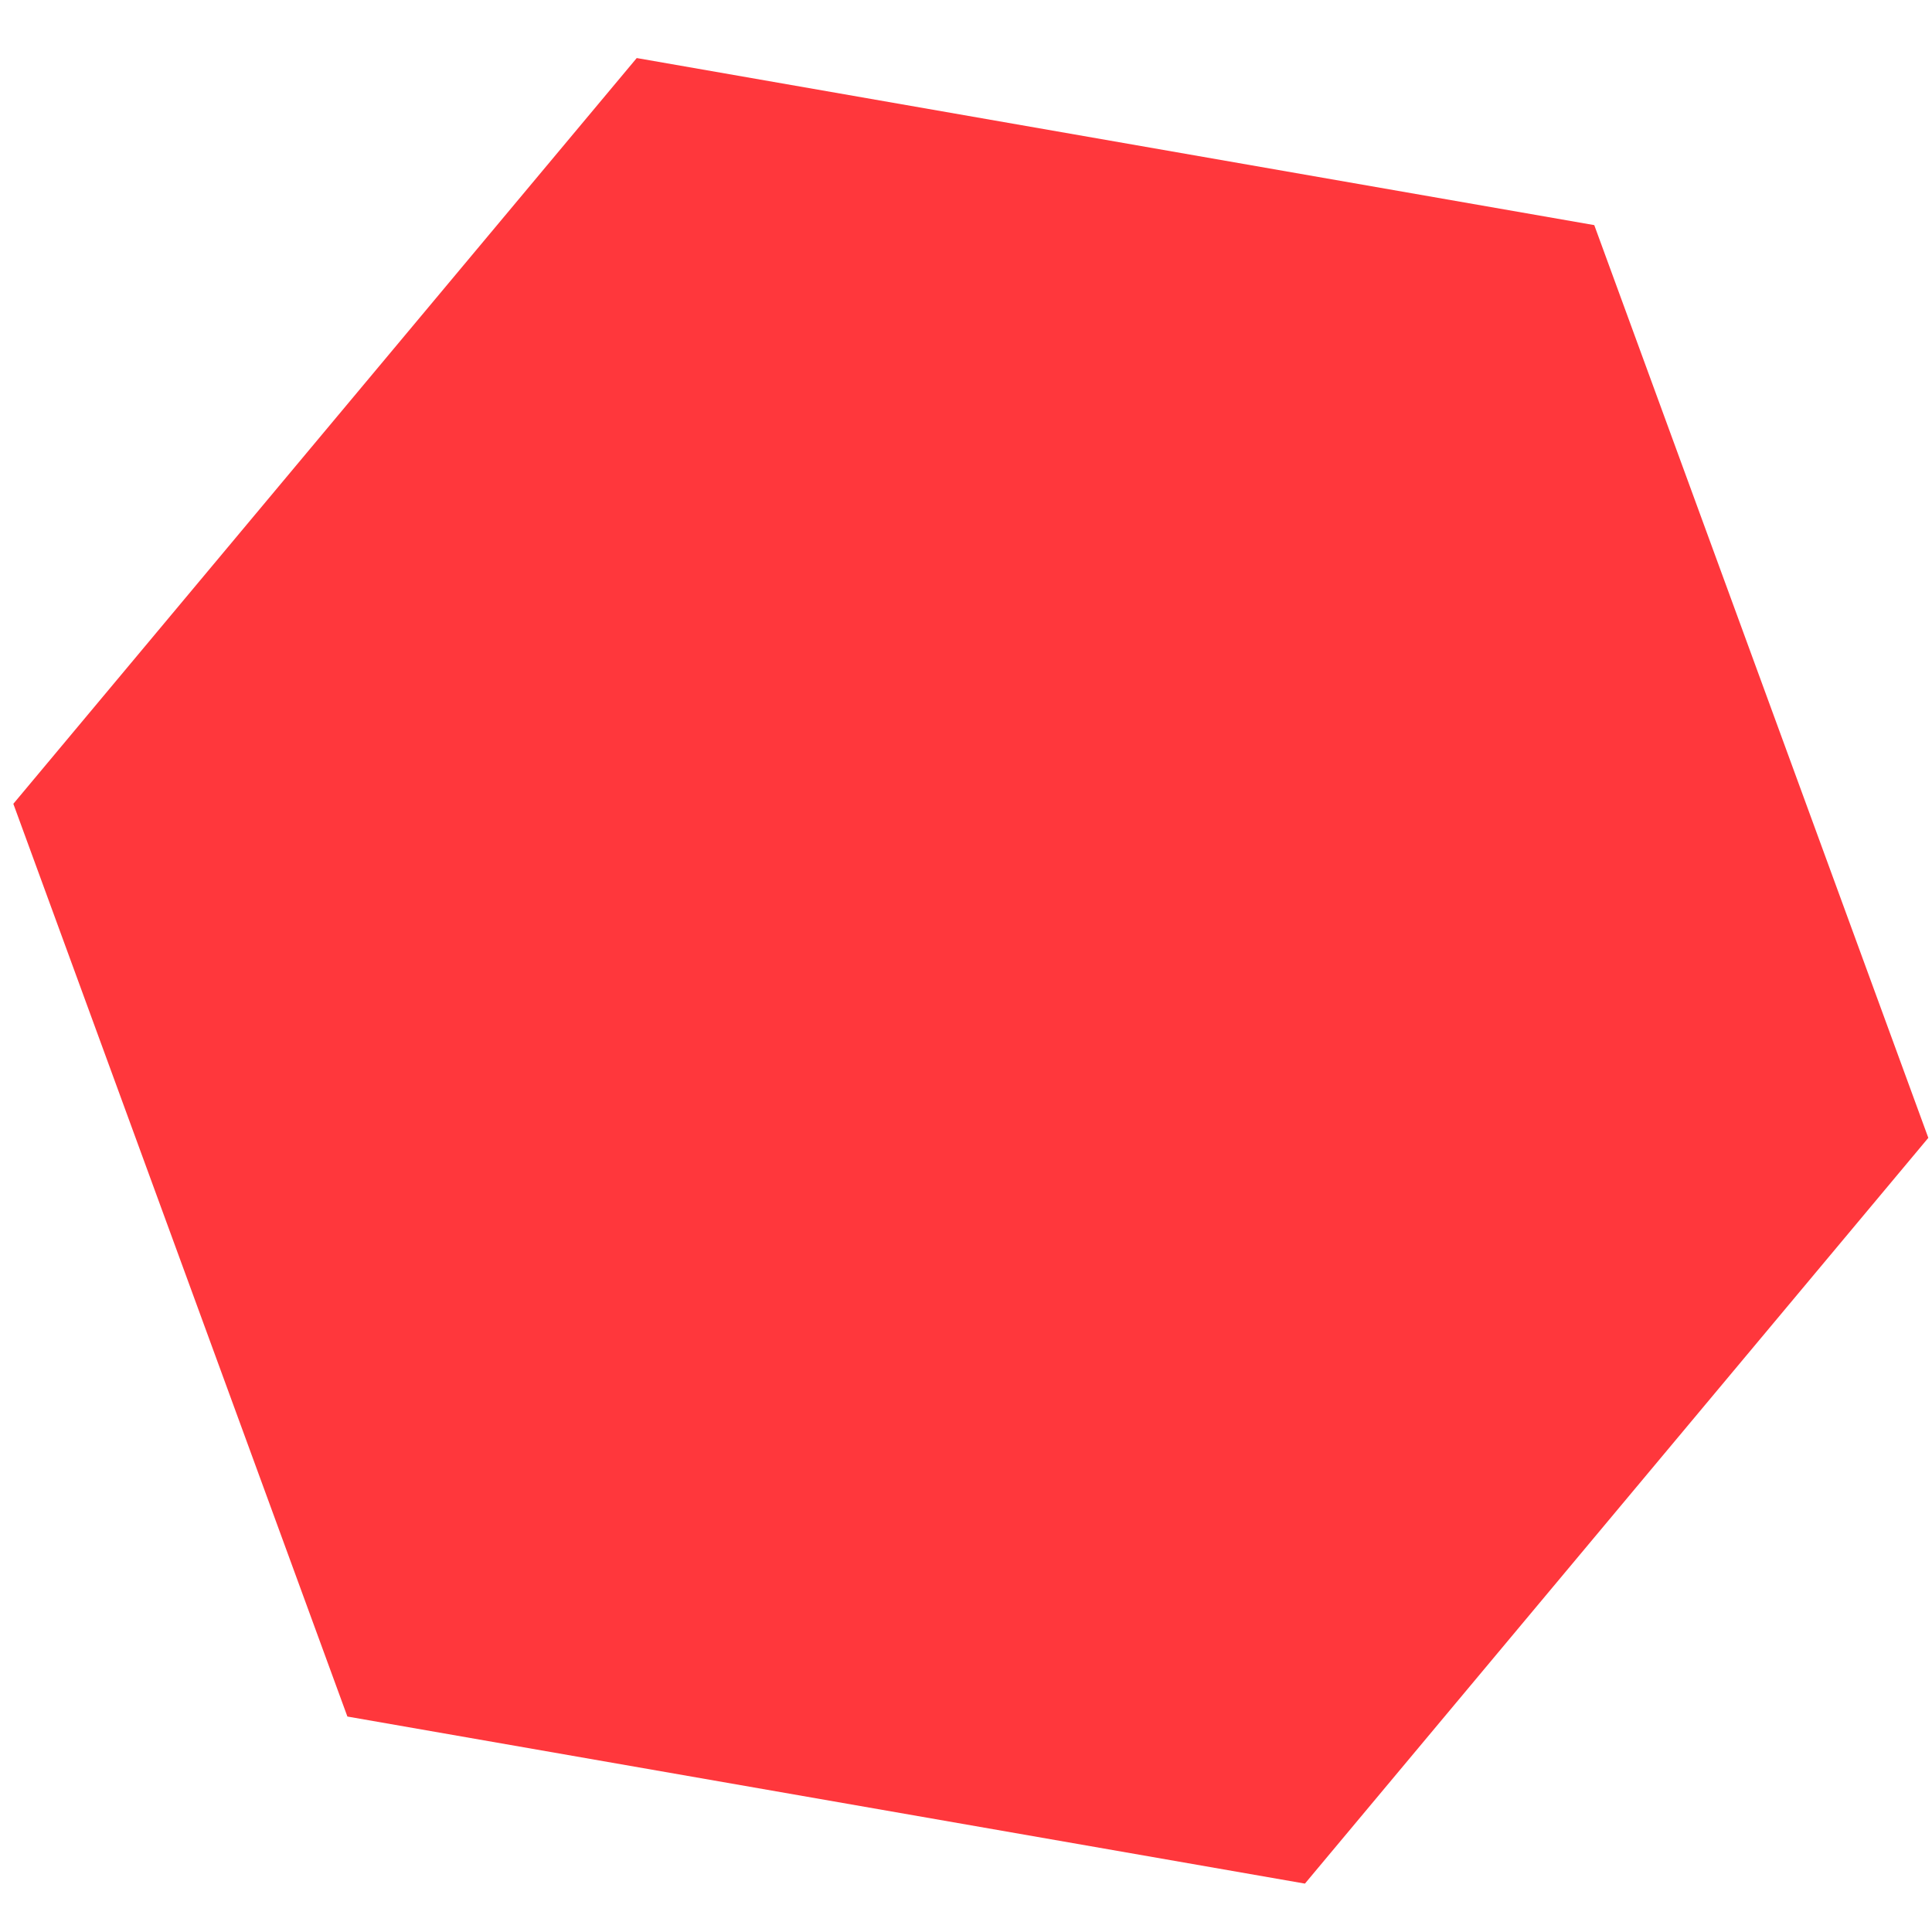 <svg xmlns="http://www.w3.org/2000/svg" width="21" height="21" viewBox="0 0 21 21" fill="none"><path d="M6.921 0.631L0.145 8.737L3.776 18.658L14.184 20.474L20.96 12.368L17.329 2.447L6.921 0.631Z" fill="#FF373C"></path></svg>